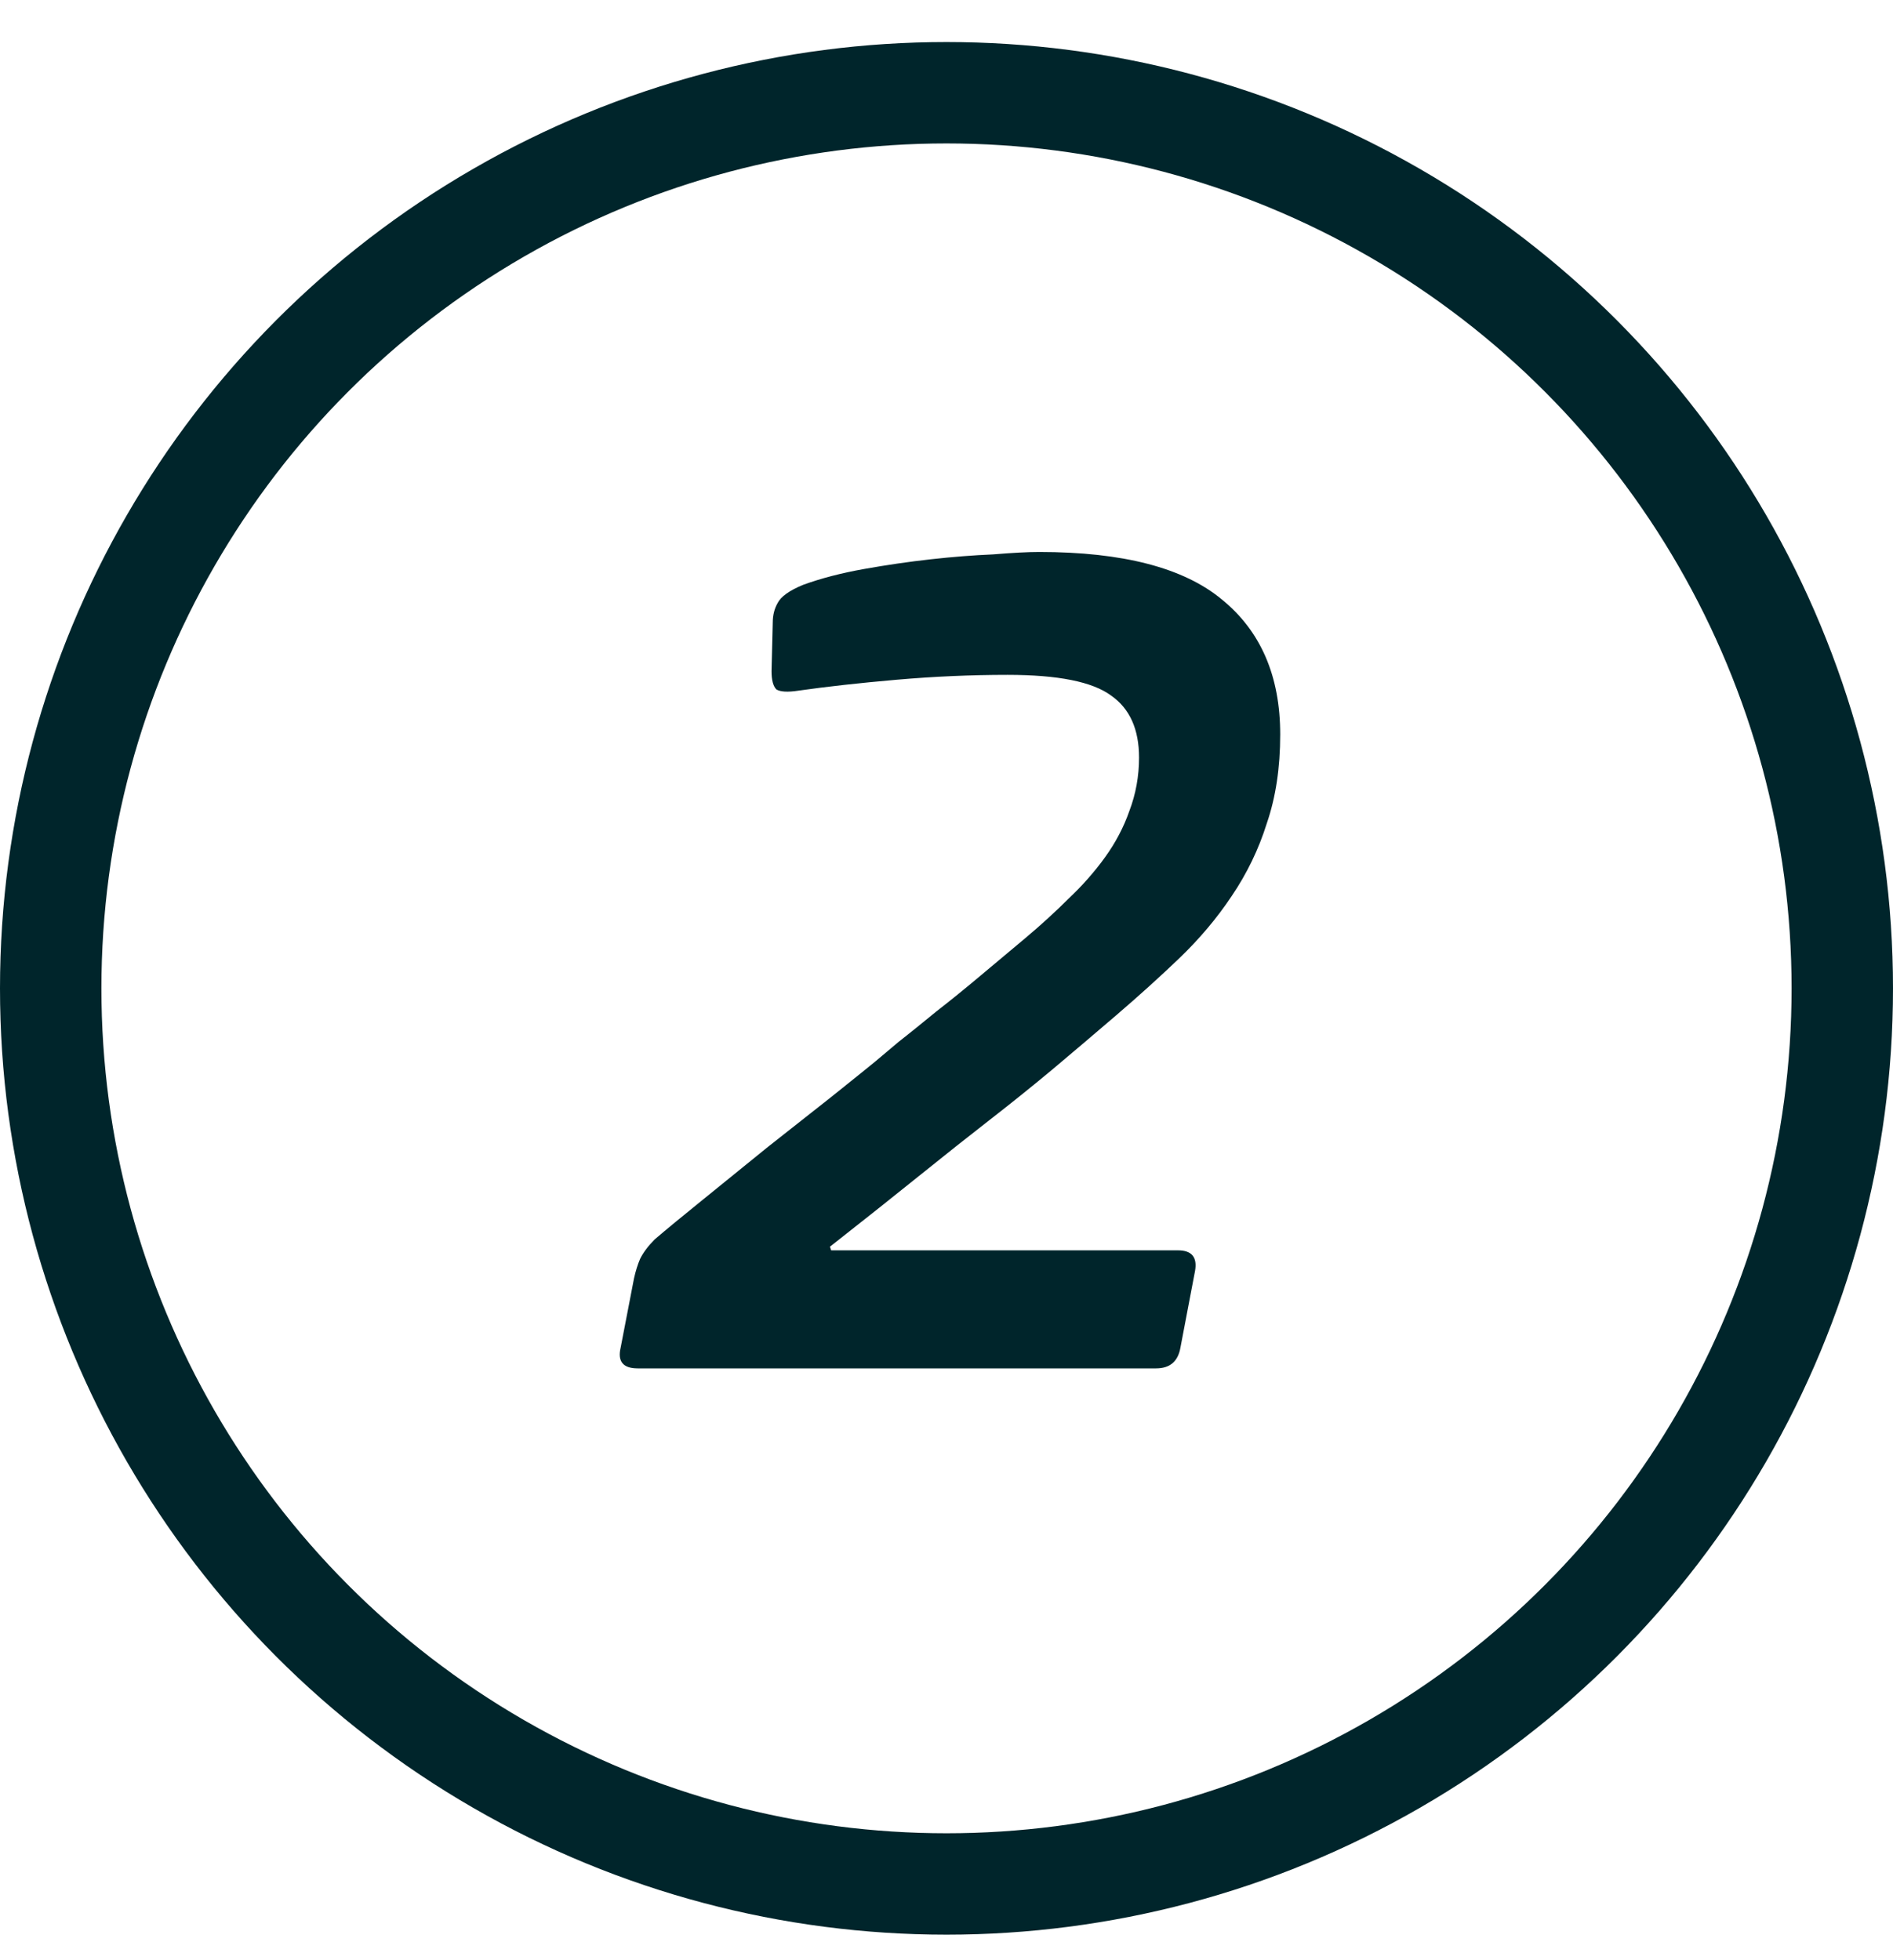 <svg width="28" height="29" viewBox="0 0 28 29" fill="none" xmlns="http://www.w3.org/2000/svg">
<path d="M12.294 18.498H17.424C17.628 18.498 17.712 18.6 17.676 18.804L17.46 19.938C17.424 20.142 17.304 20.244 17.1 20.244H9.432C9.216 20.244 9.132 20.142 9.18 19.938L9.378 18.912C9.402 18.804 9.432 18.708 9.468 18.624C9.516 18.528 9.588 18.432 9.684 18.336C9.852 18.192 10.092 17.994 10.404 17.742C10.716 17.49 11.034 17.232 11.358 16.968C11.694 16.704 12.006 16.458 12.294 16.23C12.594 15.99 12.81 15.816 12.942 15.708C13.014 15.648 13.128 15.552 13.284 15.42C13.452 15.288 13.638 15.138 13.842 14.97C14.058 14.802 14.28 14.622 14.508 14.43C14.736 14.238 14.958 14.052 15.174 13.872C15.402 13.68 15.612 13.488 15.804 13.296C16.008 13.104 16.188 12.9 16.344 12.684C16.5 12.468 16.62 12.24 16.704 12C16.8 11.748 16.848 11.484 16.848 11.208C16.848 10.788 16.71 10.482 16.434 10.29C16.158 10.086 15.648 9.984 14.904 9.984C14.364 9.984 13.818 10.008 13.266 10.056C12.714 10.104 12.228 10.158 11.808 10.218C11.652 10.242 11.544 10.236 11.484 10.2C11.436 10.152 11.412 10.062 11.412 9.93L11.43 9.21C11.43 9.102 11.454 9.006 11.502 8.922C11.55 8.826 11.676 8.736 11.88 8.652C12.144 8.556 12.444 8.478 12.78 8.418C13.116 8.358 13.446 8.31 13.77 8.274C14.094 8.238 14.4 8.214 14.688 8.202C14.976 8.178 15.204 8.166 15.372 8.166C16.608 8.166 17.508 8.4 18.072 8.868C18.648 9.336 18.936 10.002 18.936 10.866C18.936 11.358 18.87 11.796 18.738 12.18C18.618 12.564 18.444 12.924 18.216 13.26C18 13.584 17.742 13.89 17.442 14.178C17.154 14.454 16.842 14.736 16.506 15.024C16.17 15.312 15.852 15.582 15.552 15.834C15.264 16.074 14.958 16.32 14.634 16.572C14.31 16.824 13.962 17.1 13.59 17.4C13.218 17.7 12.78 18.048 12.276 18.444L12.294 18.498Z" fill="#00252B"/>
<circle cx="14" cy="14.622" r="13.25" stroke="#00252B" stroke-width="1.5"/>
</svg>
